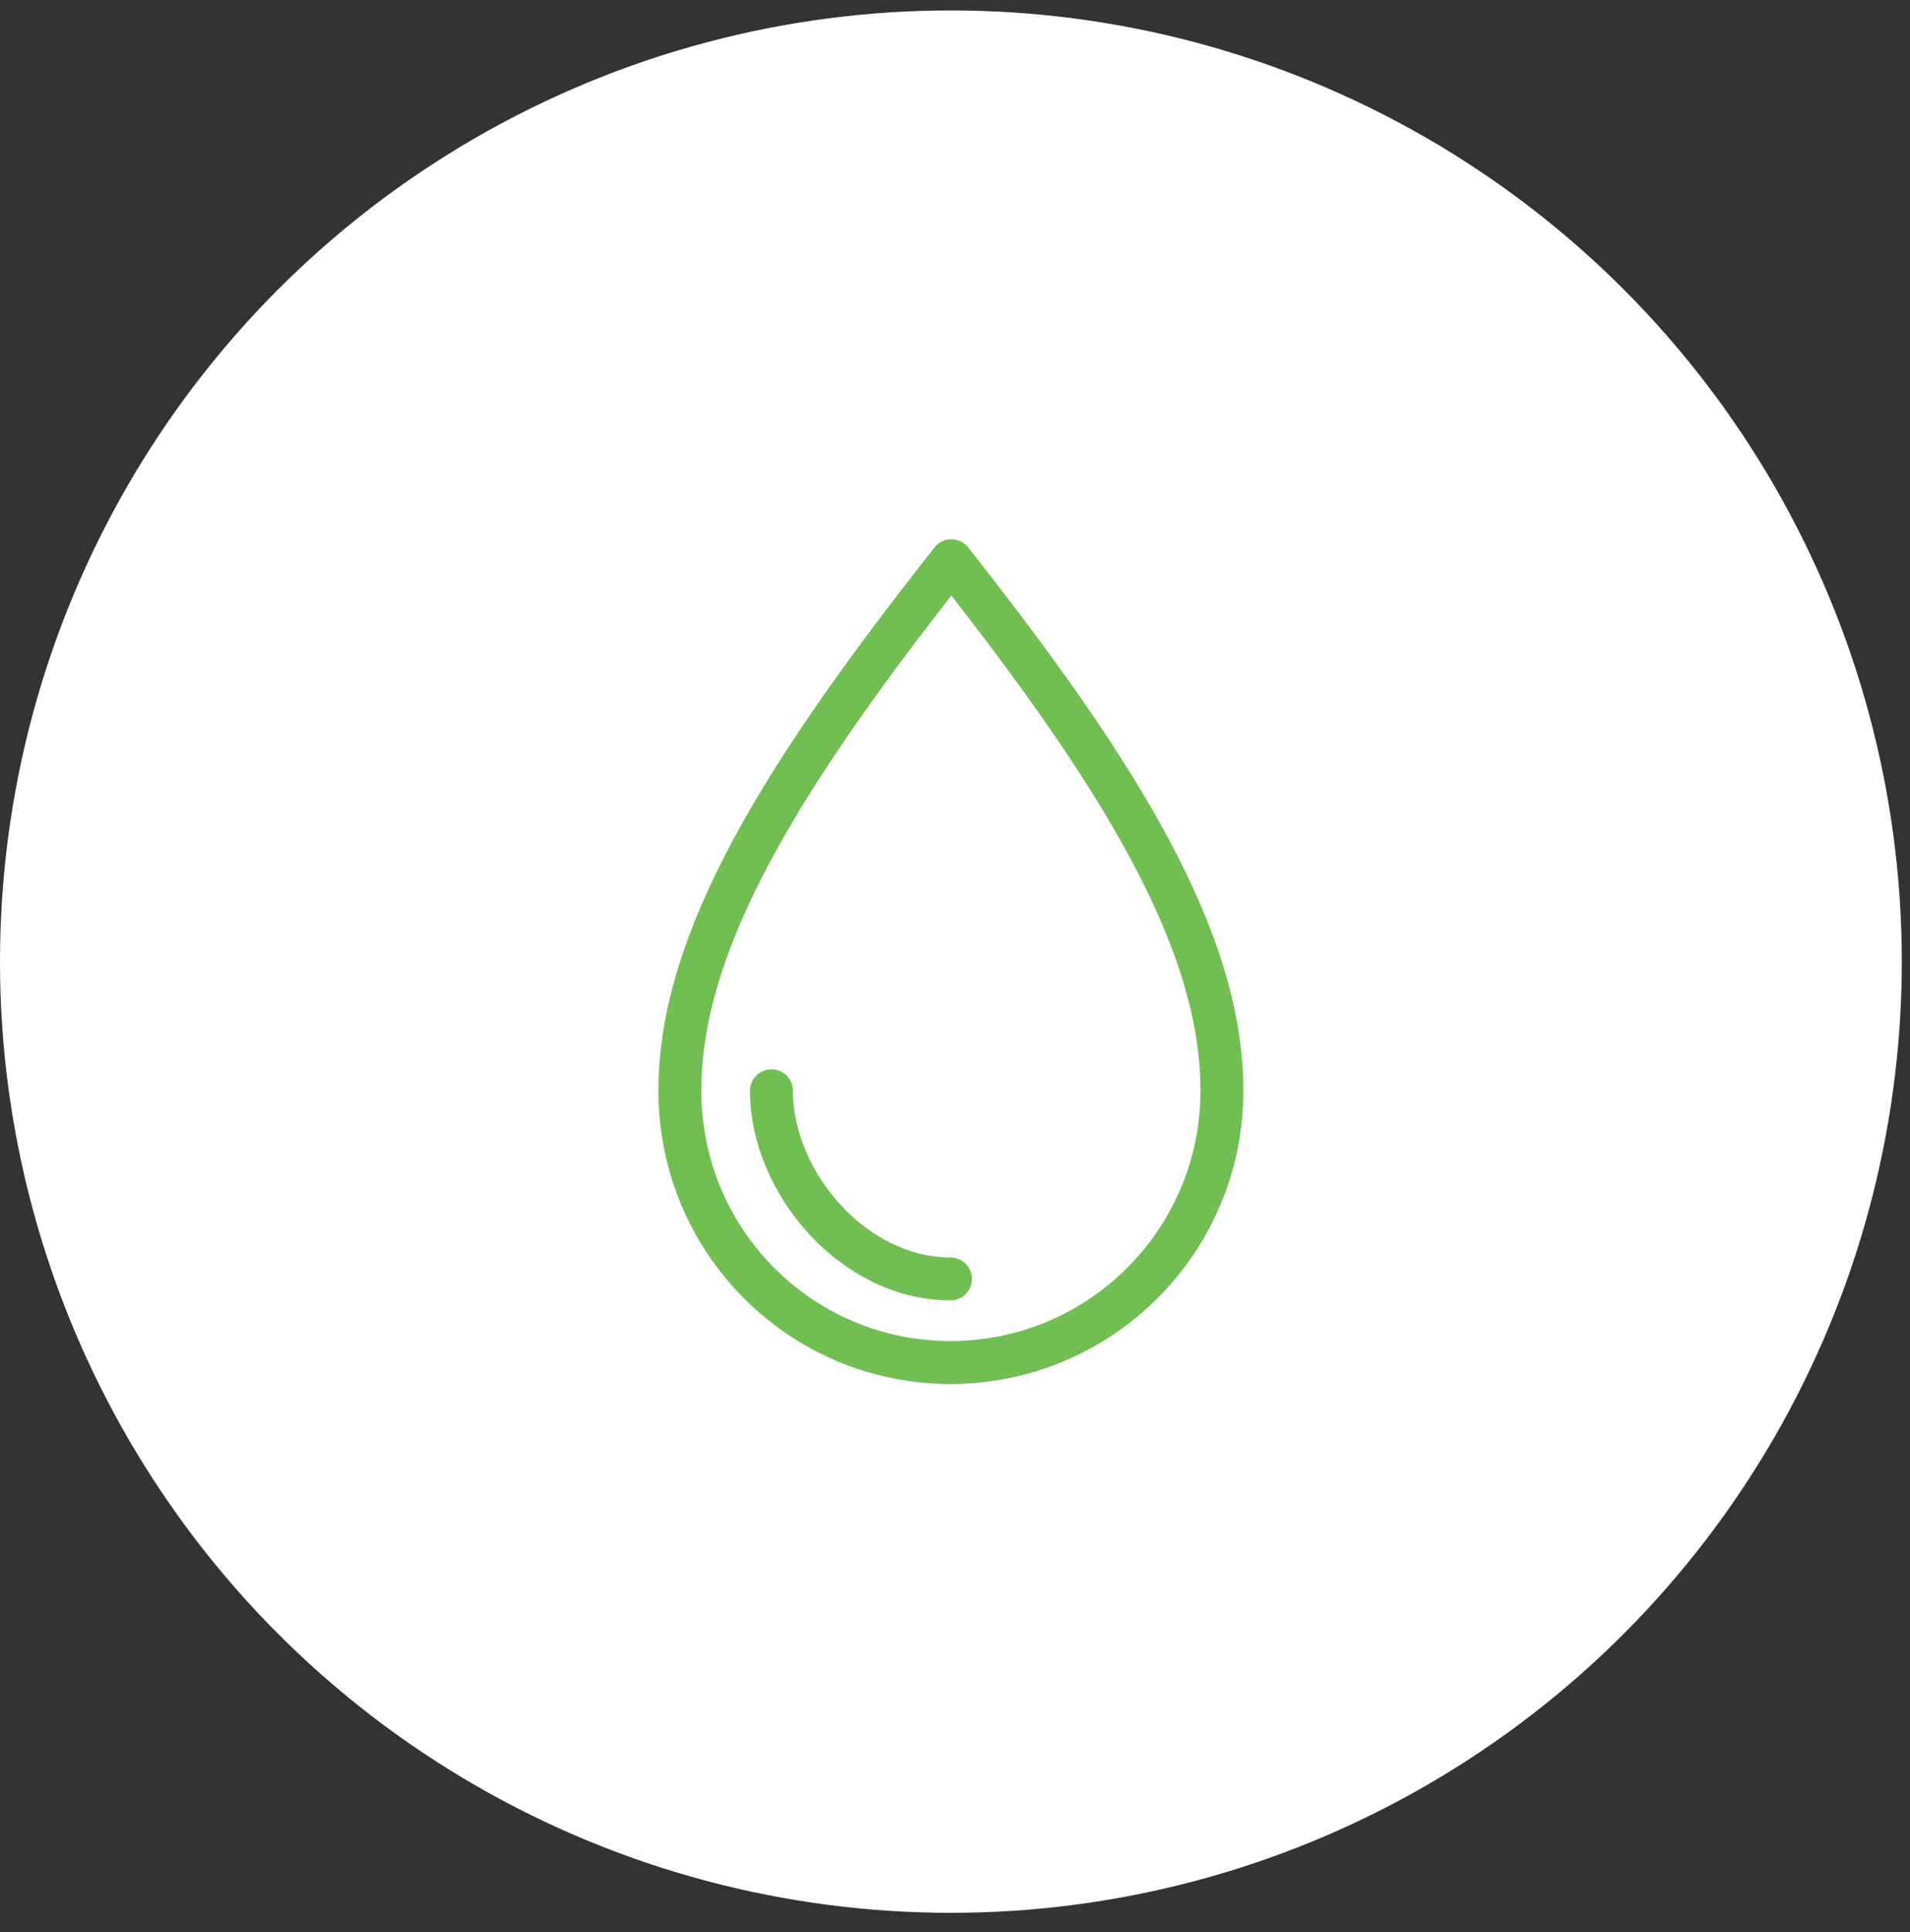 <svg width="89" height="90" viewBox="0 0 89 90" fill="none" xmlns="http://www.w3.org/2000/svg">
<rect x="0" y="0" width="89" height="90" fill="#333333" stroke="none"/>
<circle cx="44.309" cy="44.795" r="44.309" fill="white"/>
<path d="M44.288 59.575C39.782 59.575 35.947 55.091 35.947 50.811M44.288 63.469C37.297 63.469 31.68 57.802 31.68 50.811C31.68 43.82 36.418 36.14 44.329 26.122C52.24 36.14 56.937 43.82 56.937 50.811C56.937 57.802 51.279 63.469 44.288 63.469Z" stroke="#71BF52" stroke-width="2" stroke-linecap="round" stroke-linejoin="round"/>
</svg>
